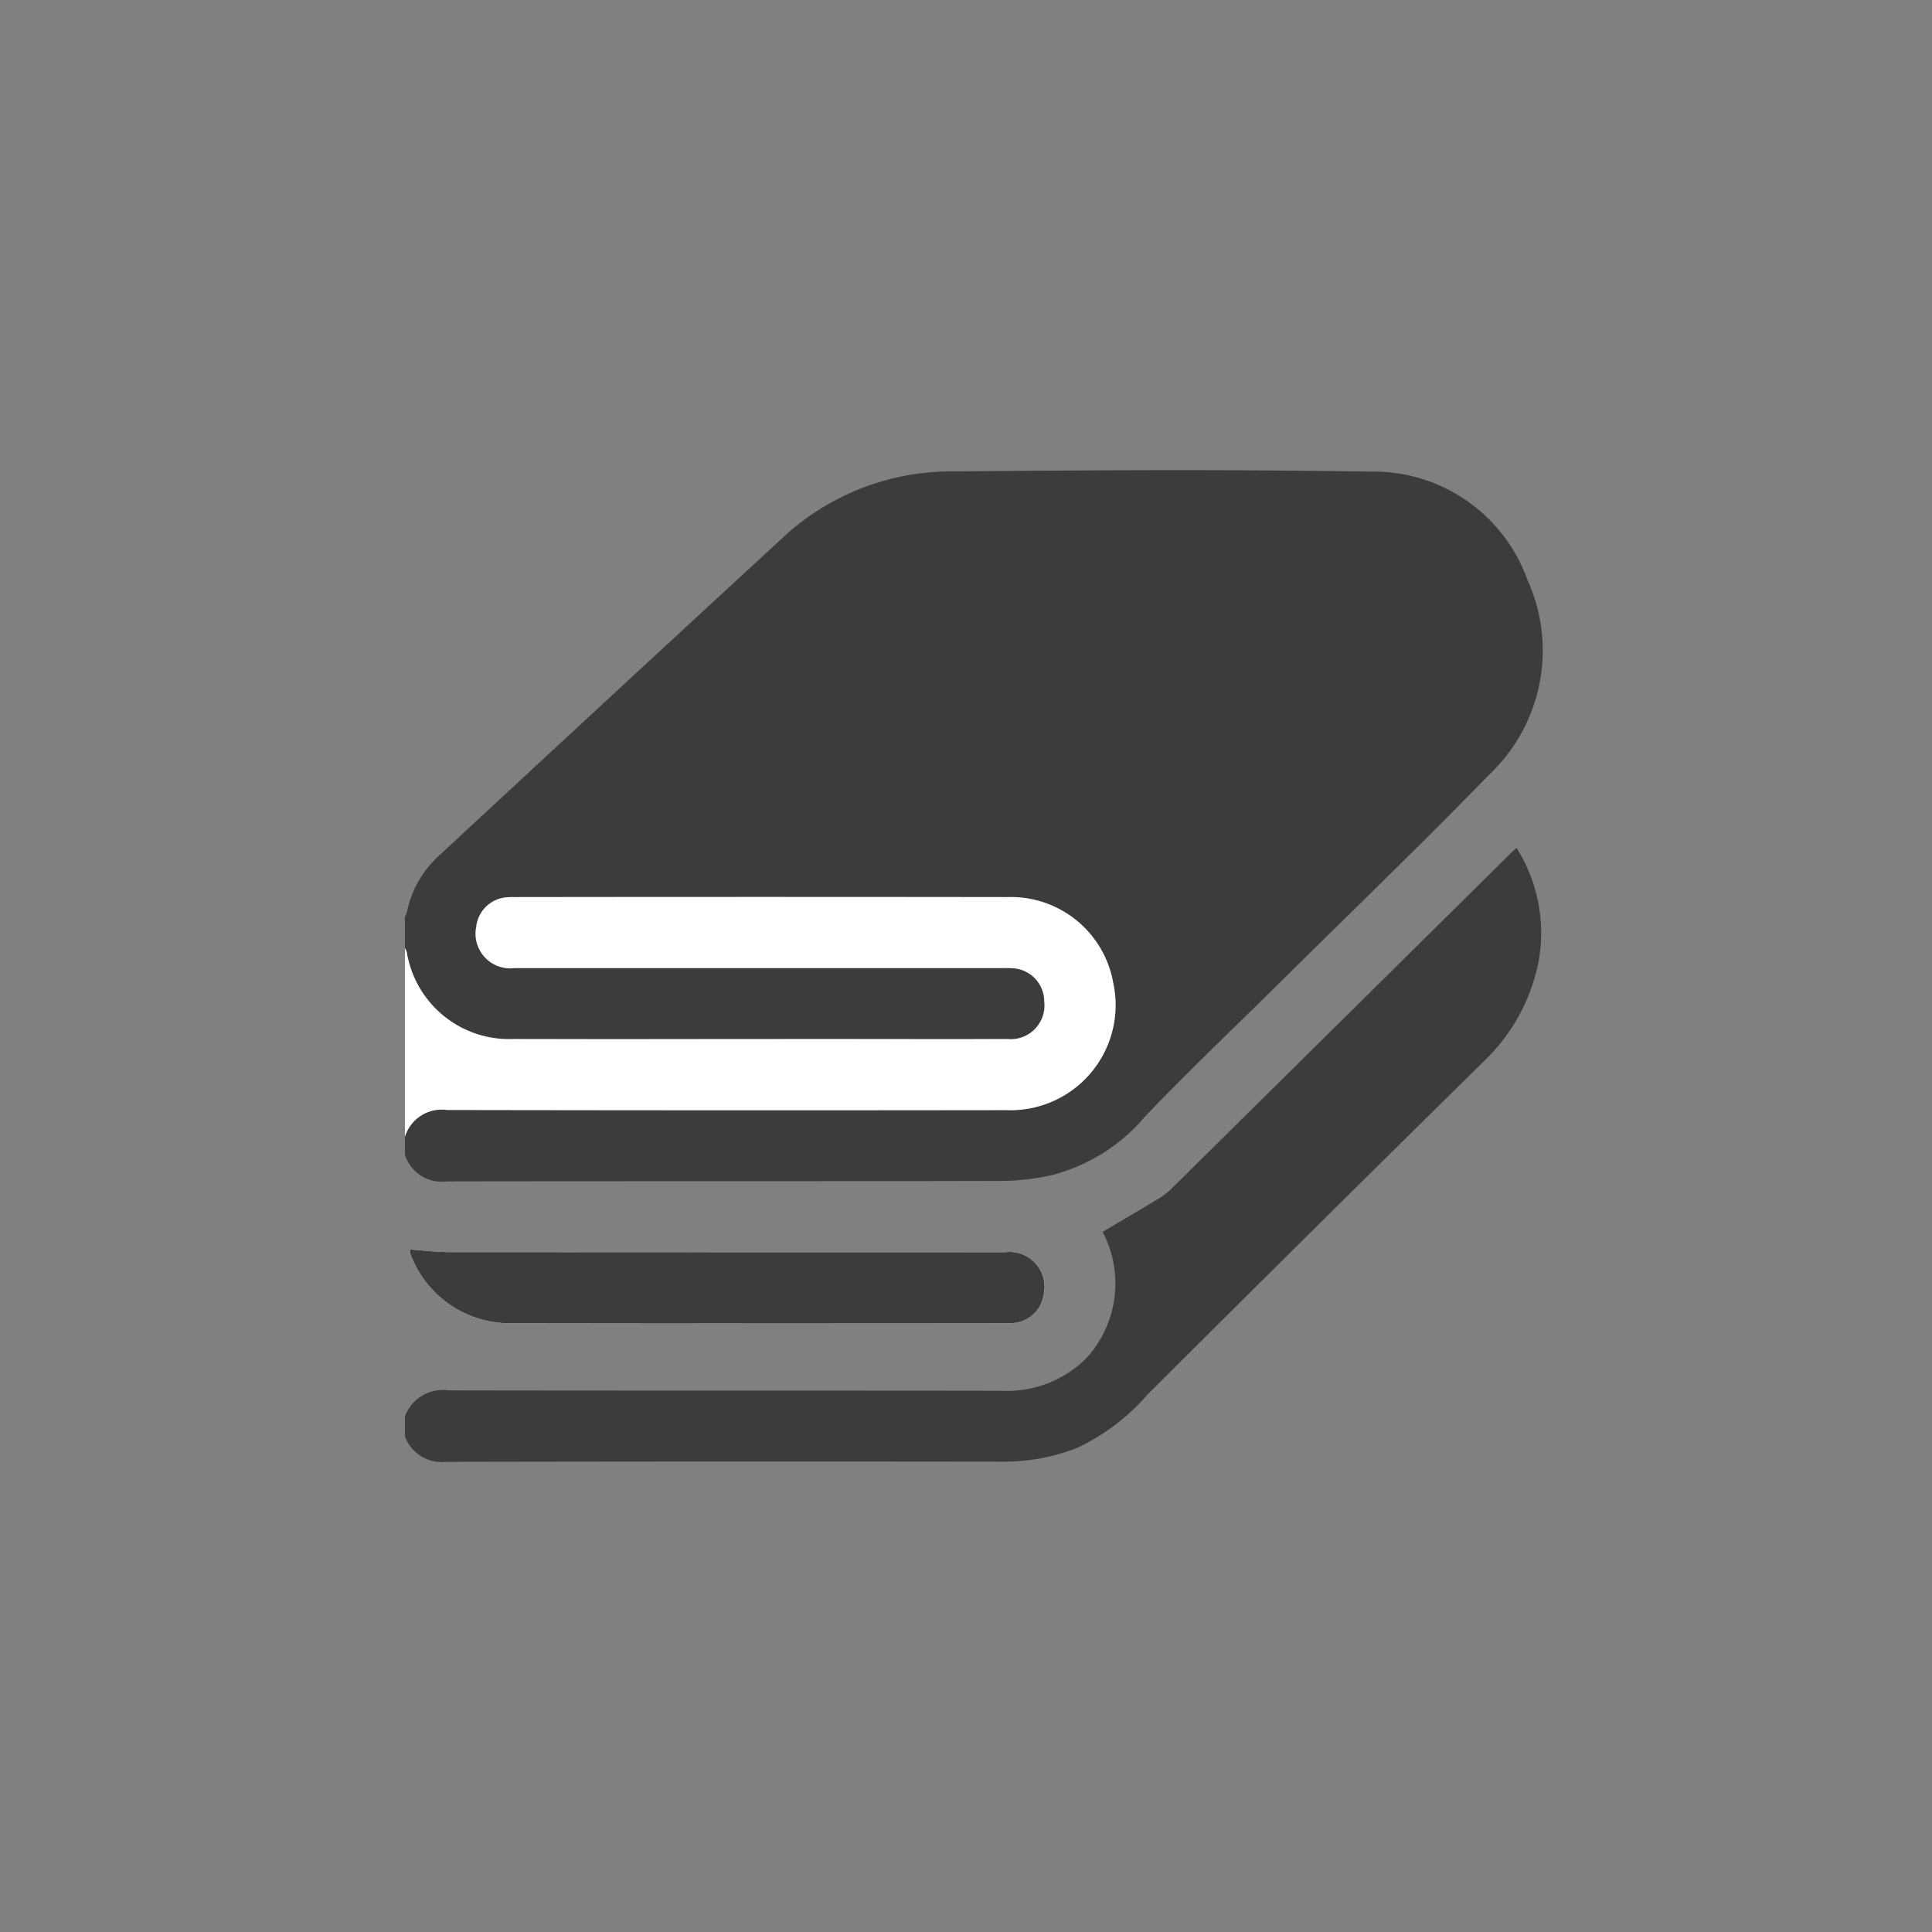 <svg xmlns="http://www.w3.org/2000/svg" xmlns:xlink="http://www.w3.org/1999/xlink" width="125" height="125" viewBox="0 0 125 125"><rect x="0" y="0" width="125" height="125" fill="#808080" stroke="none"/><defs><clipPath id="a"><rect width="73.602" height="64.161" fill="none"/></clipPath></defs><g transform="translate(26.199 30.419)"><rect width="125" height="125" transform="translate(-26.199 -30.419)" fill="none"/><g clip-path="url(#a)"><path d="M42.022,161.549a2.144,2.144,0,0,1-1.921,1.845,4.6,4.6,0,0,1-.574.02q-15.9,0-31.8-.005a6.846,6.846,0,0,1-6.557-4.179,3.3,3.3,0,0,1-.154-.4.663.663,0,0,1,.009-.188c.849.059,1.7.169,2.545.17q17.983.017,35.967.009a2.252,2.252,0,0,1,2.487,2.729" transform="translate(-0.688 -108.219)" fill="#fff"/><path d="M2.715,46.017c11.991-.022,23.983,0,35.974-.03a15.044,15.044,0,0,0,3.26-.4,11.709,11.709,0,0,0,5.892-3.716c2.719-2.862,5.589-5.58,8.4-8.358,4.643-4.6,9.354-9.13,13.909-13.812A11.042,11.042,0,0,0,72.632,7.112,10.568,10.568,0,0,0,62.45.095C53.429-.053,44.4,0,35.381.081A15.986,15.986,0,0,0,24.412,4.4Q13.273,14.666,2.172,24.975A6.69,6.69,0,0,0,.143,28.528,2.957,2.957,0,0,1,0,28.914v2.011a1.176,1.176,0,0,1,.117.25,6.71,6.71,0,0,0,6.857,5.633c6.869.016,13.738,0,20.606,0,3.805,0,7.611.007,11.416,0a2.185,2.185,0,0,0,2.36-2.449,2.151,2.151,0,0,0-2.1-2.134c-.262-.018-.526-.008-.79-.009q-15.688,0-31.376,0a2.244,2.244,0,0,1-2.481-2.673,2.143,2.143,0,0,1,1.942-1.9,4.257,4.257,0,0,1,.5-.017q15.975,0,31.951,0a6.717,6.717,0,0,1,6.811,5.517A6.8,6.8,0,0,1,38.9,41.4q-18.093.016-36.187-.009A2.487,2.487,0,0,0,0,43.132v1.149a2.49,2.49,0,0,0,2.715,1.736" transform="translate(0 0)" fill="#3c3c3c"/><path d="M2.639,116.609q18.055-.035,36.11-.011a12.818,12.818,0,0,0,4.758-.9,13.675,13.675,0,0,0,4.52-3.426Q58.88,101.448,69.8,90.7a12.225,12.225,0,0,0,3.516-6.289,10.338,10.338,0,0,0-1.394-7.522c-.172.157-.3.266-.415.383q-10.922,10.8-21.846,21.6a4.607,4.607,0,0,1-.831.668c-1.222.742-2.458,1.461-3.69,2.19a7.162,7.162,0,0,1-1.09,8.214,7.271,7.271,0,0,1-5.47,2.065c-11.917-.019-23.834,0-35.751-.023A2.616,2.616,0,0,0,0,113.676v1.292a2.538,2.538,0,0,0,2.639,1.641" transform="translate(0 -52.448)" fill="#3c3c3c"/><path d="M2.712,100.673q18.093.033,36.187.009a6.8,6.8,0,0,0,6.922-8.261A6.718,6.718,0,0,0,39.01,86.9q-15.975-.021-31.951,0a4.262,4.262,0,0,0-.5.017,2.143,2.143,0,0,0-1.942,1.9A2.244,2.244,0,0,0,7.1,91.492q15.689,0,31.376,0c.263,0,.527-.01.79.008a2.151,2.151,0,0,1,2.1,2.134A2.186,2.186,0,0,1,39,96.086c-3.805.011-7.611,0-11.416,0-6.869,0-13.738.01-20.606,0A6.71,6.71,0,0,1,.118,90.452,1.164,1.164,0,0,0,0,90.2v12.208a2.487,2.487,0,0,1,2.712-1.736" transform="translate(0 -59.277)" fill="#fff"/><path d="M39.534,158.82q-17.983,0-35.967-.009c-.848,0-1.7-.111-2.545-.17a.679.679,0,0,0-.01.188,3.377,3.377,0,0,0,.155.4,6.845,6.845,0,0,0,6.556,4.179q15.9.024,31.8.005a4.533,4.533,0,0,0,.573-.02,2.144,2.144,0,0,0,1.921-1.845,2.252,2.252,0,0,0-2.487-2.729" transform="translate(-0.688 -108.218)" fill="#3c3c3c"/></g></g></svg>